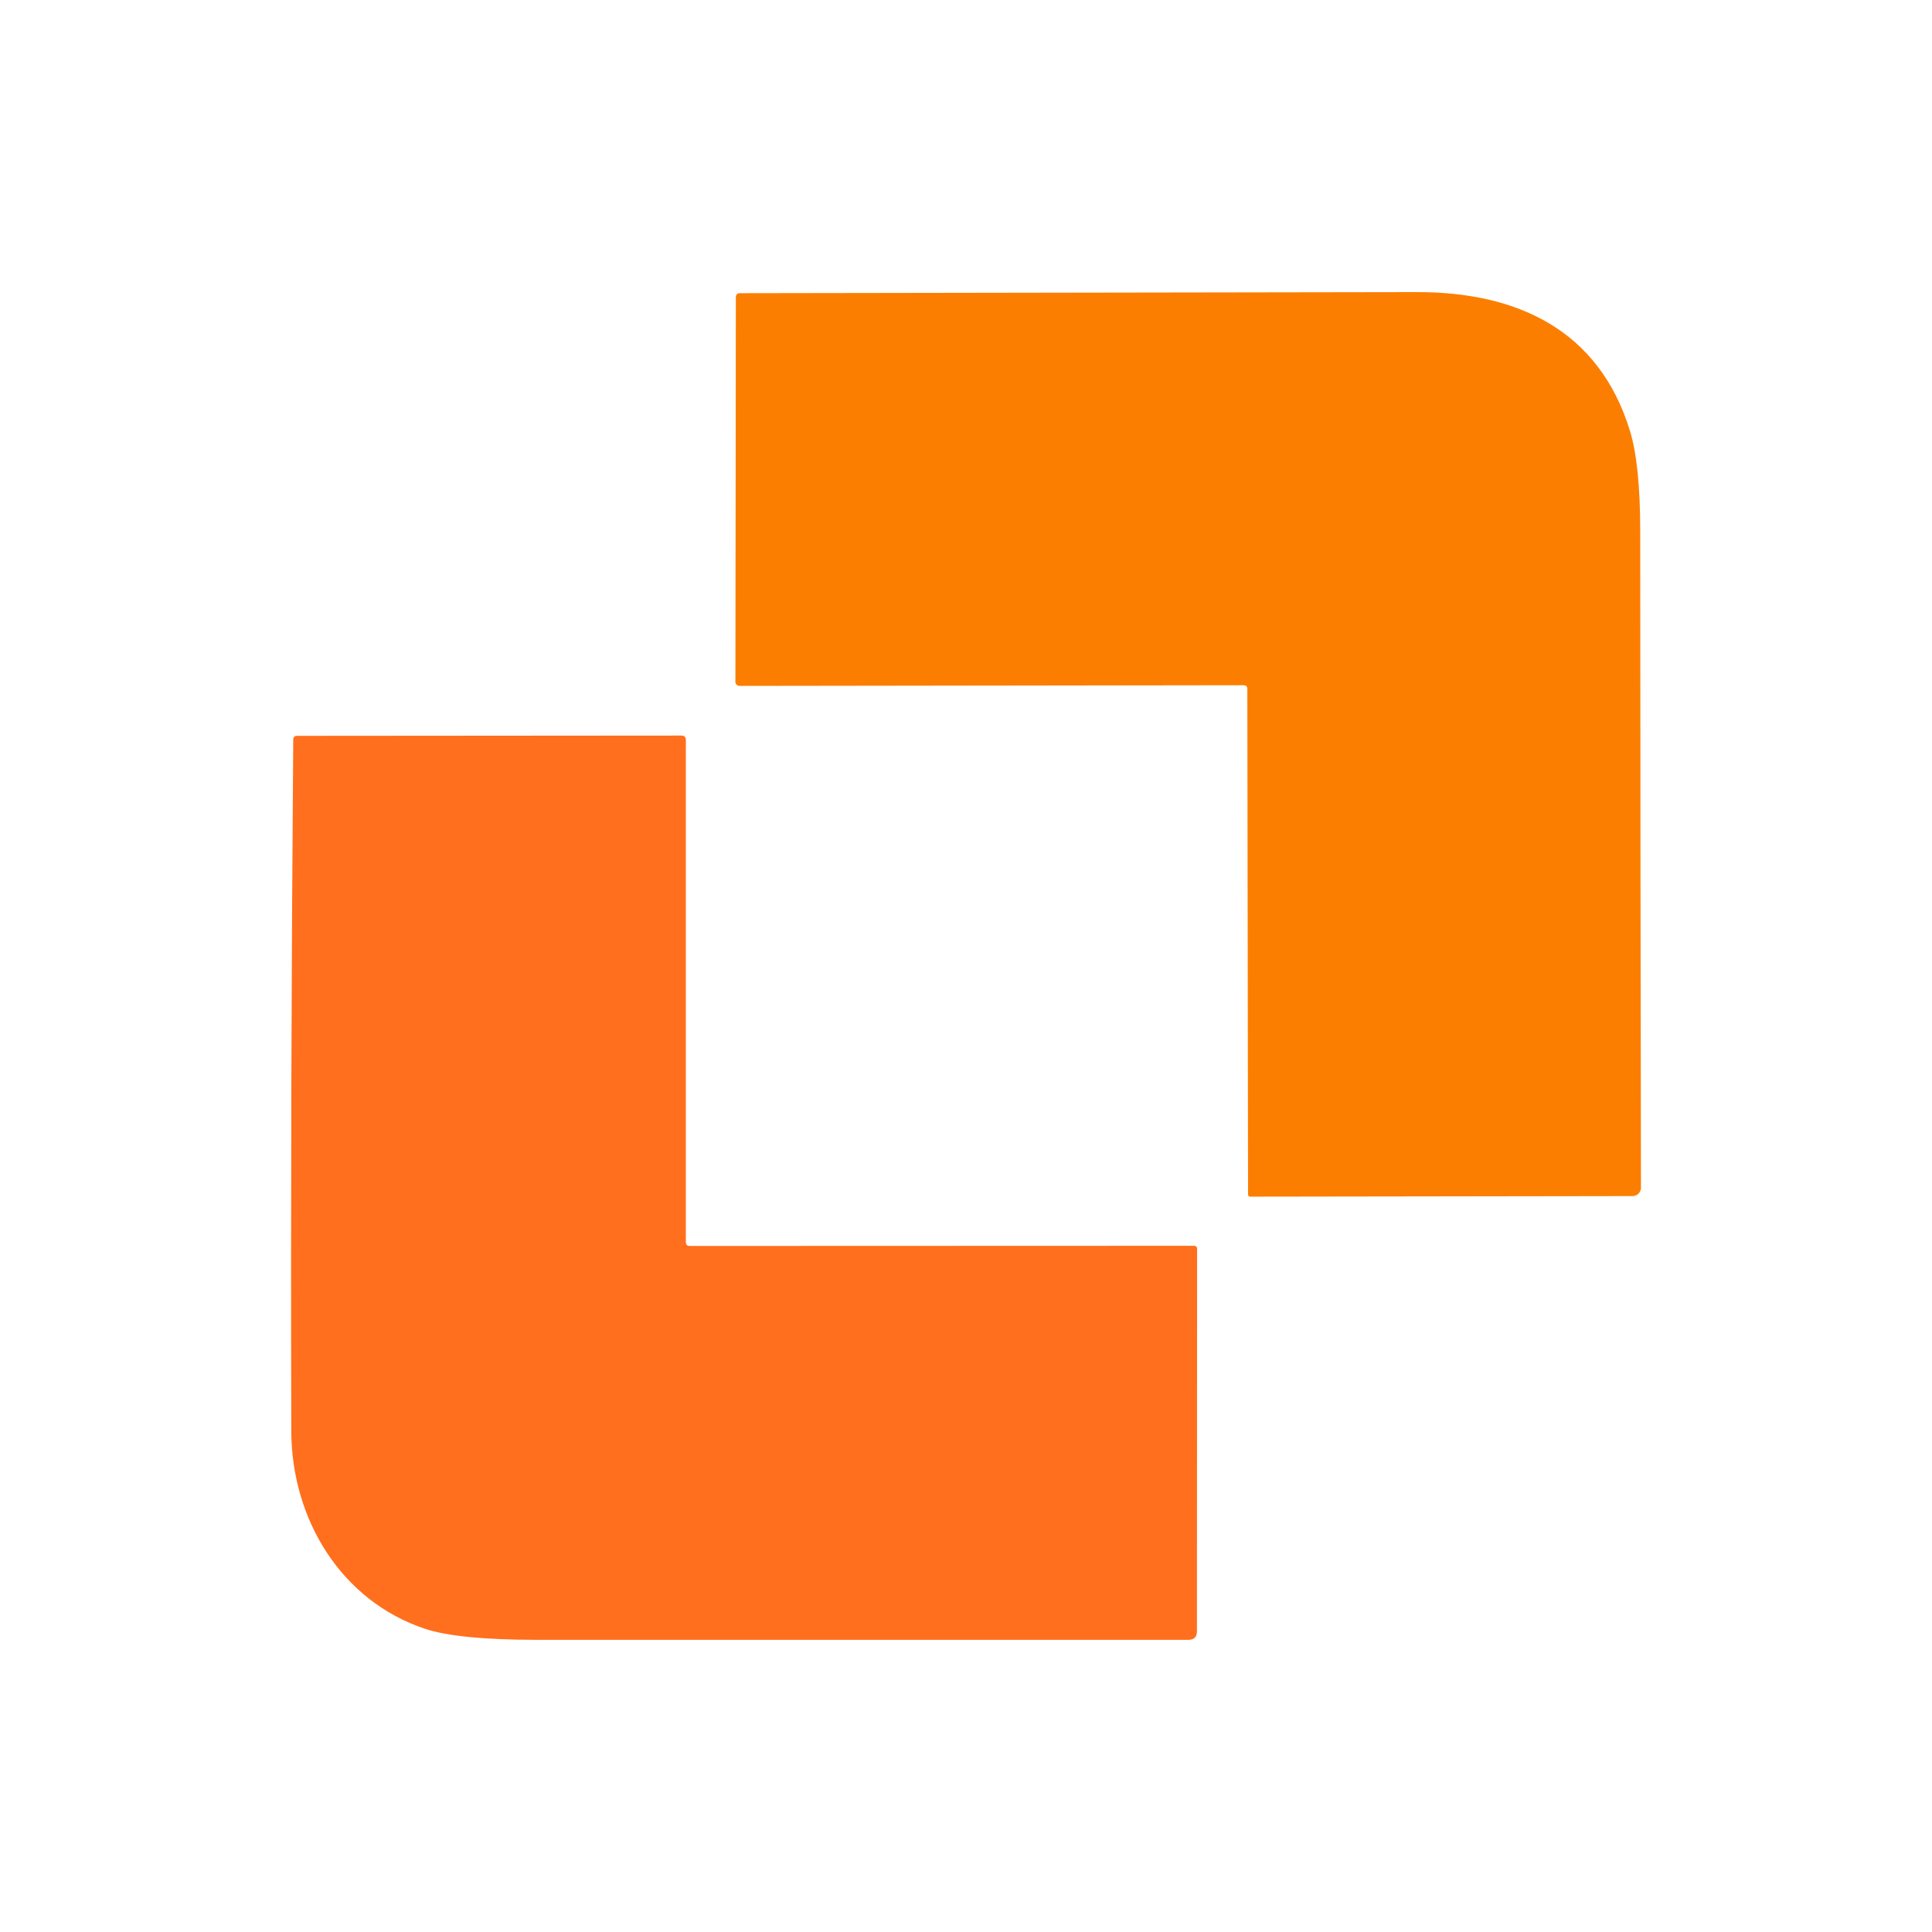 <?xml version="1.0" encoding="UTF-8"?>
<svg id="Capa_1" xmlns="http://www.w3.org/2000/svg" version="1.1" viewBox="0 0 342 342">
  <!-- Generator: Adobe Illustrator 29.3.1, SVG Export Plug-In . SVG Version: 2.1.0 Build 151)  -->
  <defs>
    <style>
      .st0 {
        fill: #ff6f1d;
      }

      .st1 {
        fill: #fc7e00;
      }
    </style>
  </defs>
  <path class="st1" d="M130.18,120.56l.08-67.92c0-.5.25-.75.74-.74,39.97-.07,79.93-.13,119.87-.19,17.65-.02,32.19,6.65,37.67,24.59,1.2,3.93,1.81,9.86,1.81,17.8.02,38.95.06,77.67.13,116.15,0,.81-.66,1.47-1.48,1.48l-67.72.1c-.19,0-.35-.16-.35-.35l-.13-89.5c0-.46-.23-.69-.68-.68l-89.09.12c-.57,0-.86-.29-.87-.87Z"/>
  <path class="st0" d="M211.45,220.54c.25,0,.45.2.46.45,0,0,0,0,0,0l-.03,67.78c0,1.01-.5,1.51-1.51,1.51-38.14.01-76.57,0-115.29,0-9.33,0-15.95-.66-19.84-1.95-14.8-4.93-23.65-19.32-23.68-35.08-.1-40.77.02-81.54.35-122.31,0-.46.23-.68.68-.68l68-.05c.55,0,.82.27.82.82v88.83c0,.47.23.7.69.7l89.36-.03Z"/>
</svg>